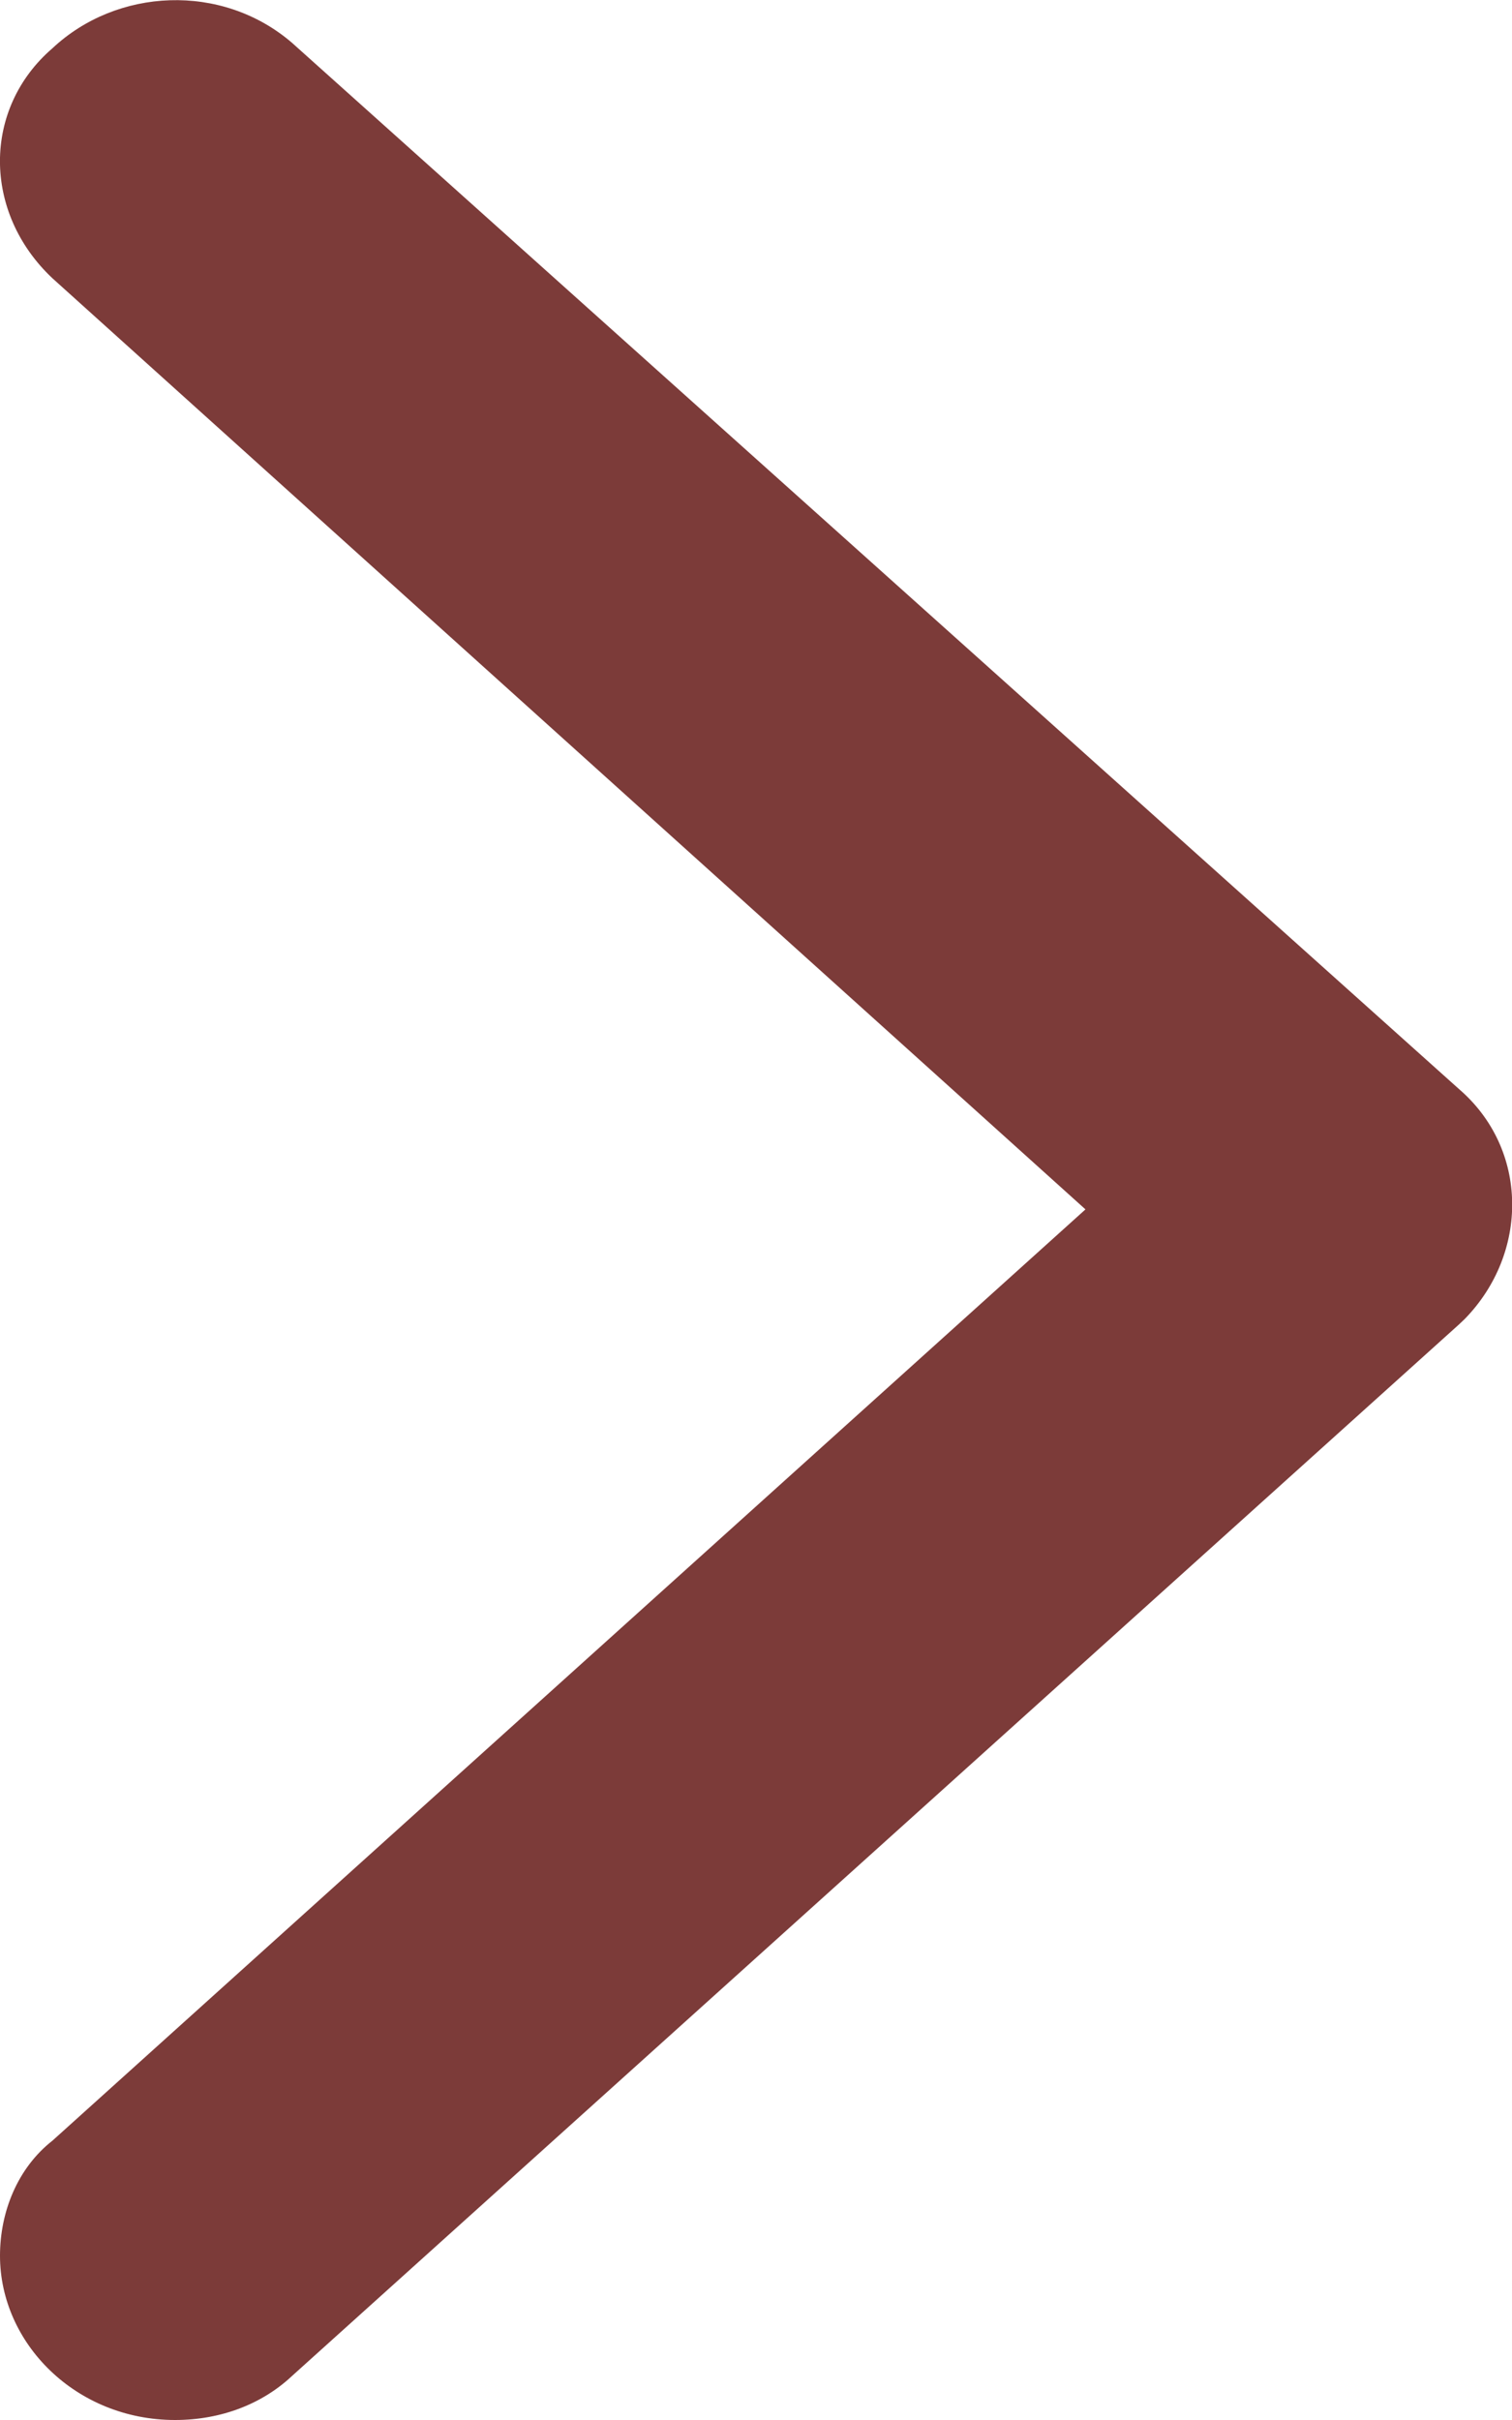 <svg width="10" height="16" viewBox="0 0 10 16" fill="none" xmlns="http://www.w3.org/2000/svg">
<g id="Frame" clip-path="url(#clip0_77_346)">
<g id="Group">
<g id="Group_2">
<path id="Vector" d="M1.158 16C0.502 16 -0 15.493 -0 14.914C-0 14.624 0.116 14.334 0.347 14.153L7.179 7.996L0.347 1.84C-0.116 1.405 -0.116 0.717 0.347 0.319C0.772 -0.08 1.466 -0.116 1.93 0.282L9.649 7.2C10.112 7.598 10.112 8.286 9.687 8.721L9.649 8.757L1.93 15.71C1.737 15.891 1.466 16 1.158 16Z" fill="#7C3B39"/>
</g>
</g>
</g>
<defs>
<clipPath id="clip0_77_346">
<rect width="16" height="10" fill="white" transform="translate(10) rotate(90)"/>
</clipPath>
</defs>
</svg>
